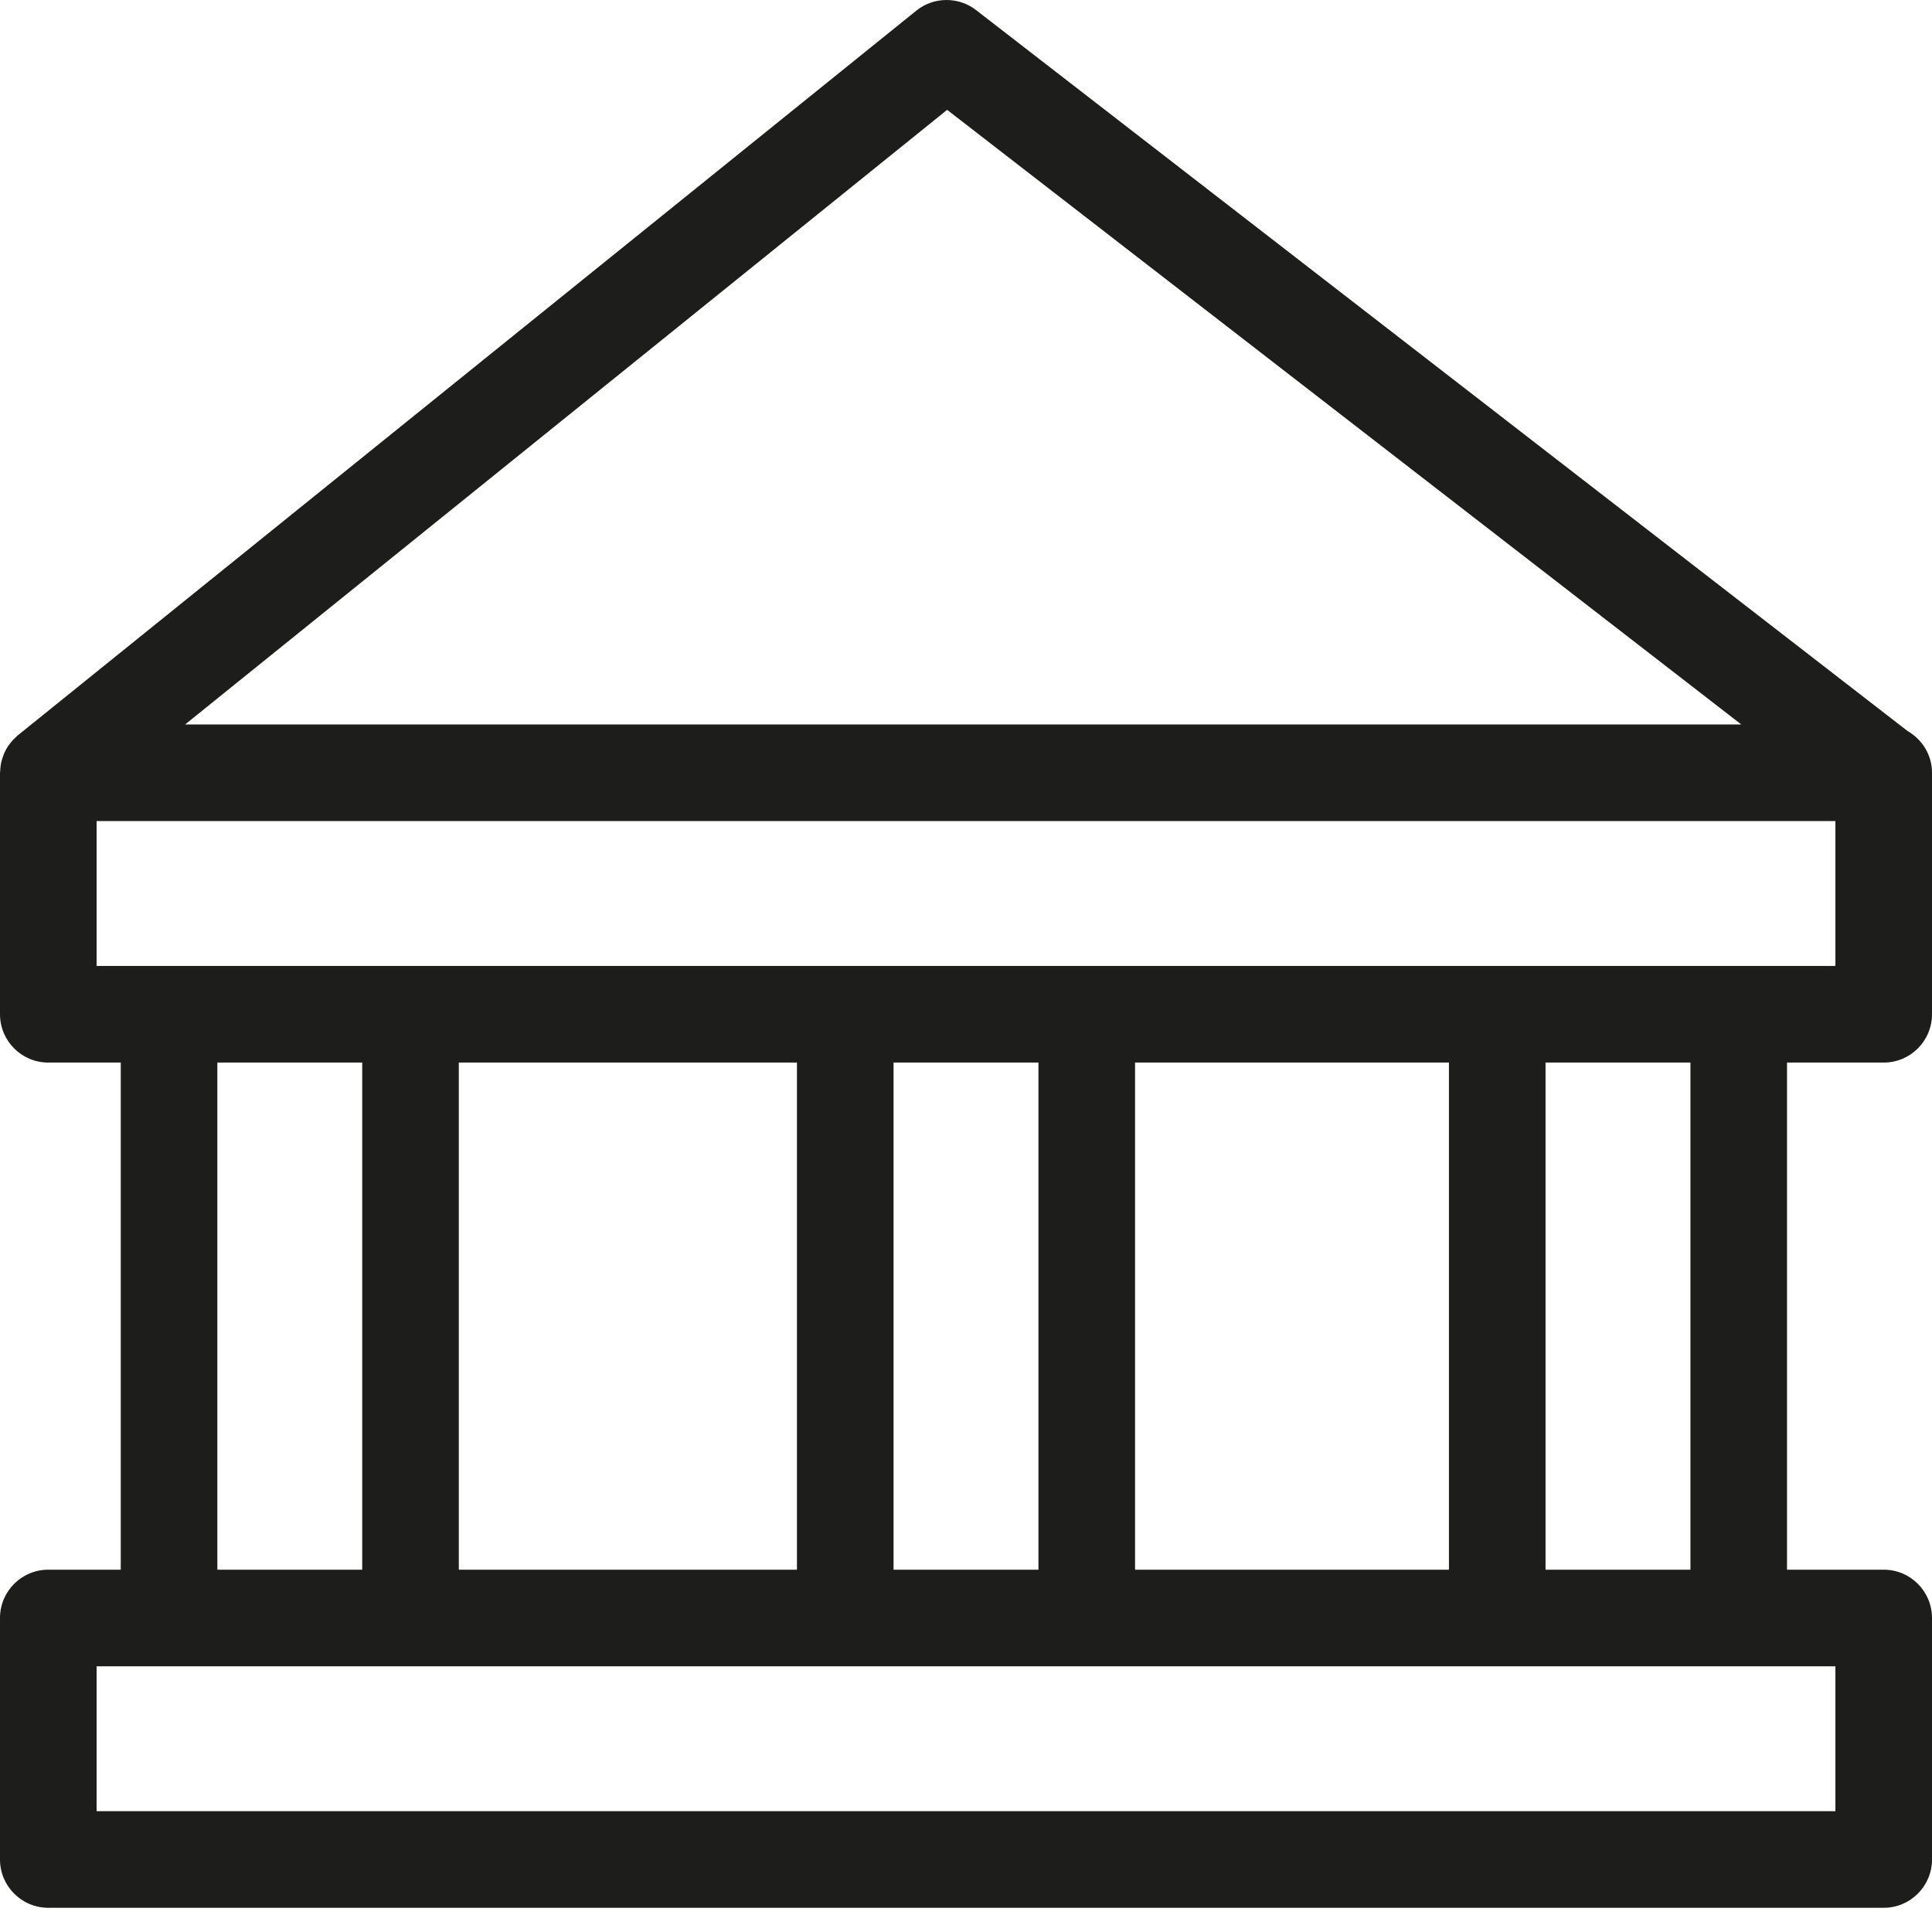 <?xml version="1.0" encoding="UTF-8"?>
<svg width="64px" height="64px" viewBox="0 0 64 64" version="1.1" xmlns="http://www.w3.org/2000/svg" xmlns:xlink="http://www.w3.org/1999/xlink">
    <!-- Generator: Sketch 51.1 (57501) - http://www.bohemiancoding.com/sketch -->
    <title>Icon/Bank</title>
    <desc>Created with Sketch.</desc>
    <defs>
        <path d="M51.198,51.998 L55.998,51.998 L55.998,35.199 L51.198,35.199 L51.198,51.998 Z M3.2,59.998 L60.8,59.998 L60.8,55.198 L3.2,55.198 L3.2,59.998 Z M7.2,51.998 L11.999,51.998 L11.999,35.199 L7.2,35.199 L7.2,51.998 Z M29.6,51.998 L34.4,51.998 L34.4,35.199 L29.6,35.199 L29.6,51.998 Z M15.199,51.998 L26.4,51.998 L26.4,35.199 L15.199,35.199 L15.199,51.998 Z M37.6,51.998 L47.998,51.998 L47.998,35.199 L37.6,35.199 L37.6,51.998 Z M3.2,31.999 L60.8,31.999 L60.8,27.199 L3.2,27.199 L3.2,31.999 Z M31.375,3.639 L57.683,23.999 L6.132,23.999 L31.375,3.639 Z M62.4,35.199 C63.284,35.199 64,34.482 64,33.599 L64,25.599 C64,25.006 63.673,24.494 63.193,24.218 L32.335,0.335 C31.748,-0.119 30.927,-0.111 30.351,0.355 L0.596,24.354 C0.568,24.376 0.545,24.402 0.519,24.426 C0.494,24.449 0.47,24.471 0.446,24.495 C0.394,24.549 0.348,24.606 0.305,24.666 C0.293,24.682 0.28,24.697 0.269,24.713 C0.217,24.791 0.174,24.872 0.137,24.956 C0.125,24.983 0.117,25.011 0.107,25.038 C0.083,25.101 0.063,25.164 0.047,25.229 C0.04,25.261 0.033,25.294 0.027,25.326 C0.015,25.399 0.008,25.471 0.006,25.544 C0.005,25.563 0,25.58 0,25.599 L0,33.599 C0,34.482 0.716,35.199 1.6,35.199 L4,35.199 L4,51.998 L1.6,51.998 C0.716,51.998 0,52.714 0,53.598 L0,61.598 C0,62.481 0.716,63.198 1.6,63.198 L62.4,63.198 C63.284,63.198 64,62.481 64,61.598 L64,53.598 C64,52.714 63.284,51.998 62.4,51.998 L59.197,51.998 L59.197,35.199 L62.4,35.199 Z" id="path-1"></path>
    </defs>
    <g id="Icon/Bank" stroke="none" stroke-width="1" fill="none" fill-rule="evenodd">
        <mask id="mask-2" fill="white">
            <use xlink:href="#path-1"></use>
        </mask>
        <use id="Fill-1" fill="#1D1D1B" xlink:href="#path-1"></use>
    </g>
</svg>